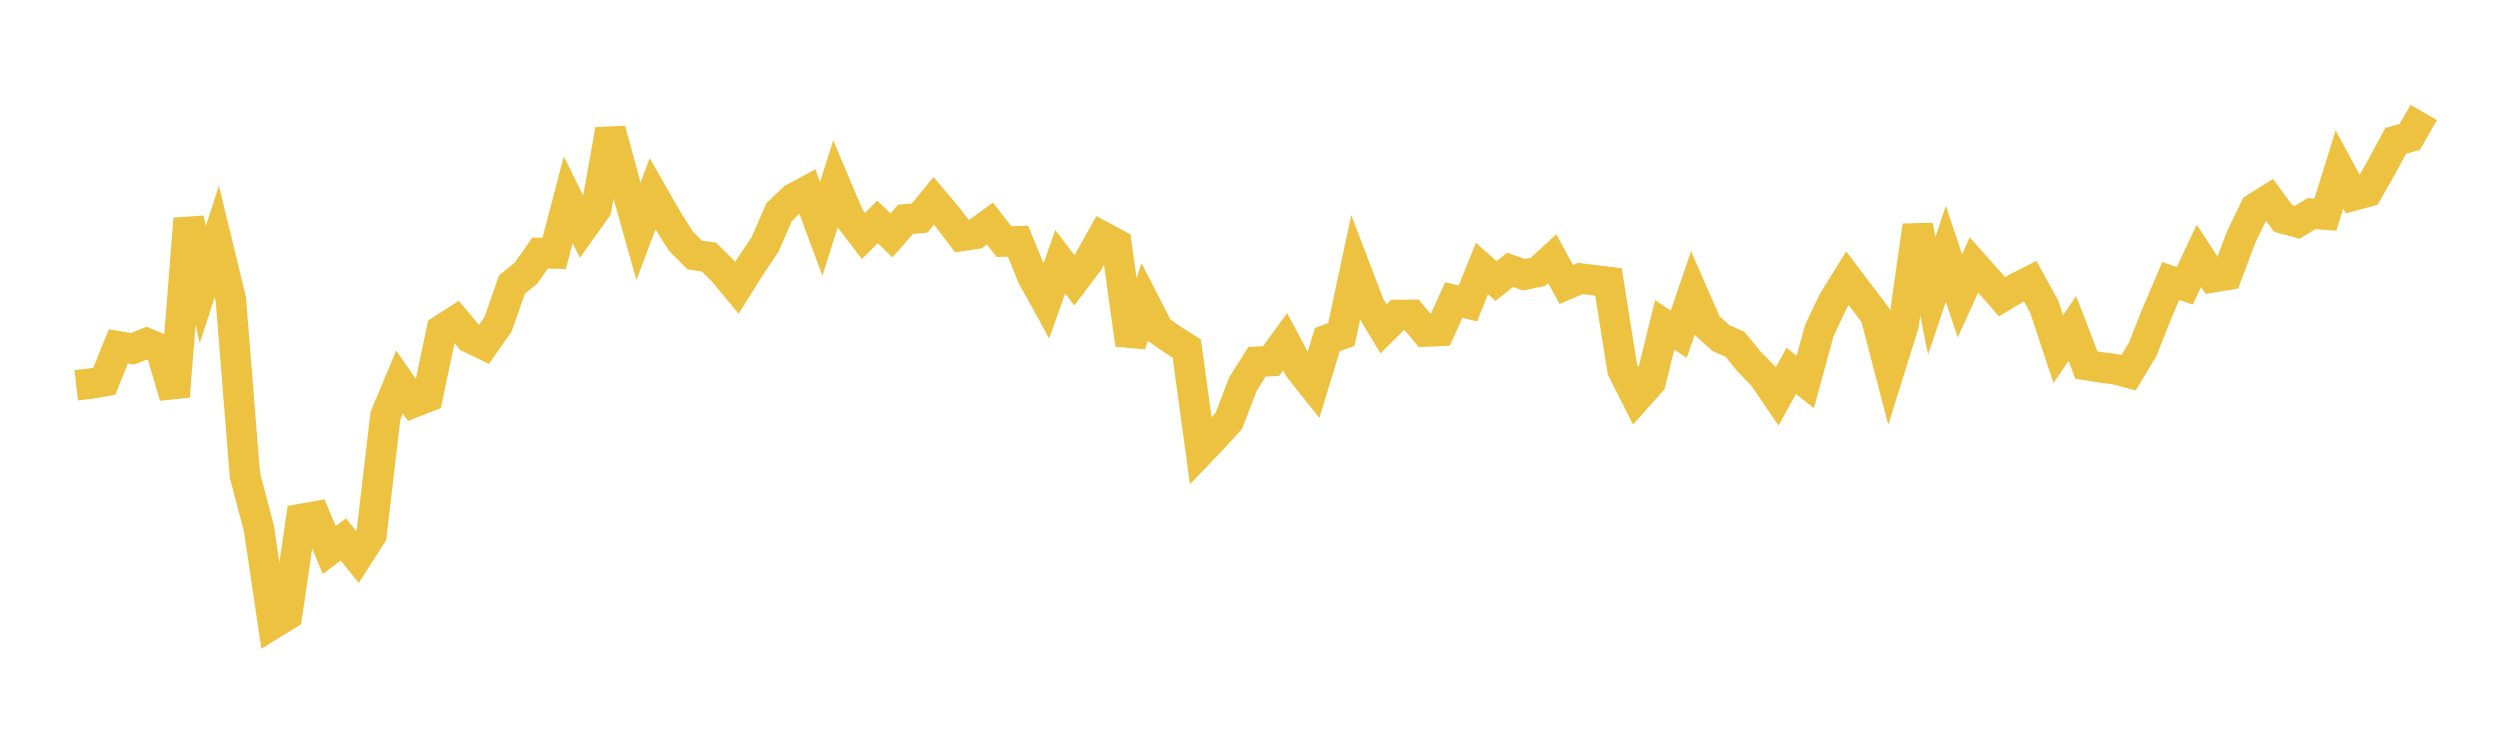 <svg width="164" height="48" xmlns="http://www.w3.org/2000/svg" xmlns:xlink="http://www.w3.org/1999/xlink"><path fill="none" stroke="rgb(237,194,64)" stroke-width="2" d="M5,25.273L5.922,25.169L6.844,25.007L7.766,22.722L8.689,22.887L9.611,22.513L10.533,22.891L11.455,26.008L12.377,14.349L13.299,18.681L14.222,15.843L15.144,19.641L16.066,31.176L16.988,34.684L17.91,40.912L18.832,40.345L19.754,34.045L20.677,33.879L21.599,36.082L22.521,35.386L23.443,36.535L24.365,35.094L25.287,27.27L26.21,25.064L27.132,26.396L28.054,26.039L28.976,21.642L29.898,21.051L30.82,22.157L31.743,22.603L32.665,21.287L33.587,18.663L34.509,17.919L35.431,16.597L36.353,16.628L37.275,13.102L38.198,14.971L39.12,13.68L40.042,8.509L40.964,11.894L41.886,15.17L42.808,12.72L43.731,14.334L44.653,15.803L45.575,16.734L46.497,16.859L47.419,17.77L48.341,18.878L49.263,17.413L50.186,16.043L51.108,13.921L52.03,13.032L52.952,12.53L53.874,15.015L54.796,12.093L55.719,14.271L56.641,15.48L57.563,14.558L58.485,15.44L59.407,14.386L60.329,14.304L61.251,13.172L62.174,14.261L63.096,15.477L64.018,15.338L64.94,14.666L65.862,15.847L66.784,15.826L67.707,18.098L68.629,19.773L69.551,17.168L70.473,18.384L71.395,17.166L72.317,15.52L73.24,16.016L74.162,22.607L75.084,19.841L76.006,21.637L76.928,22.277L77.85,22.864L78.772,29.58L79.695,28.617L80.617,27.599L81.539,25.191L82.461,23.731L83.383,23.686L84.305,22.417L85.228,24.154L86.15,25.311L87.072,22.279L87.994,21.94L88.916,17.626L89.838,20.045L90.76,21.575L91.683,20.659L92.605,20.655L93.527,21.75L94.449,21.71L95.371,19.68L96.293,19.907L97.216,17.617L98.138,18.437L99.06,17.702L99.982,18.023L100.904,17.827L101.826,16.974L102.749,18.666L103.671,18.268L104.593,18.385L105.515,18.496L106.437,24.264L107.359,26.09L108.281,25.054L109.204,21.311L110.126,21.928L111.048,19.235L111.97,21.342L112.892,22.178L113.814,22.584L114.737,23.709L115.659,24.659L116.581,26.011L117.503,24.33L118.425,25.057L119.347,21.684L120.269,19.742L121.192,18.256L122.114,19.468L123.036,20.693L123.958,24.235L124.88,21.286L125.802,14.804L126.725,19.399L127.647,16.651L128.569,19.408L129.491,17.381L130.413,18.416L131.335,19.467L132.257,18.914L133.18,18.444L134.102,20.118L135.024,22.898L135.946,21.553L136.868,23.947L137.79,24.098L138.713,24.213L139.635,24.452L140.557,22.919L141.479,20.594L142.401,18.433L143.323,18.744L144.246,16.785L145.168,18.192L146.09,18.038L147.012,15.565L147.934,13.657L148.856,13.078L149.778,14.333L150.701,14.585L151.623,14.017L152.545,14.081L153.467,11.118L154.389,12.826L155.311,12.578L156.234,10.952L157.156,9.239L158.078,8.981L159,7.378"></path></svg>